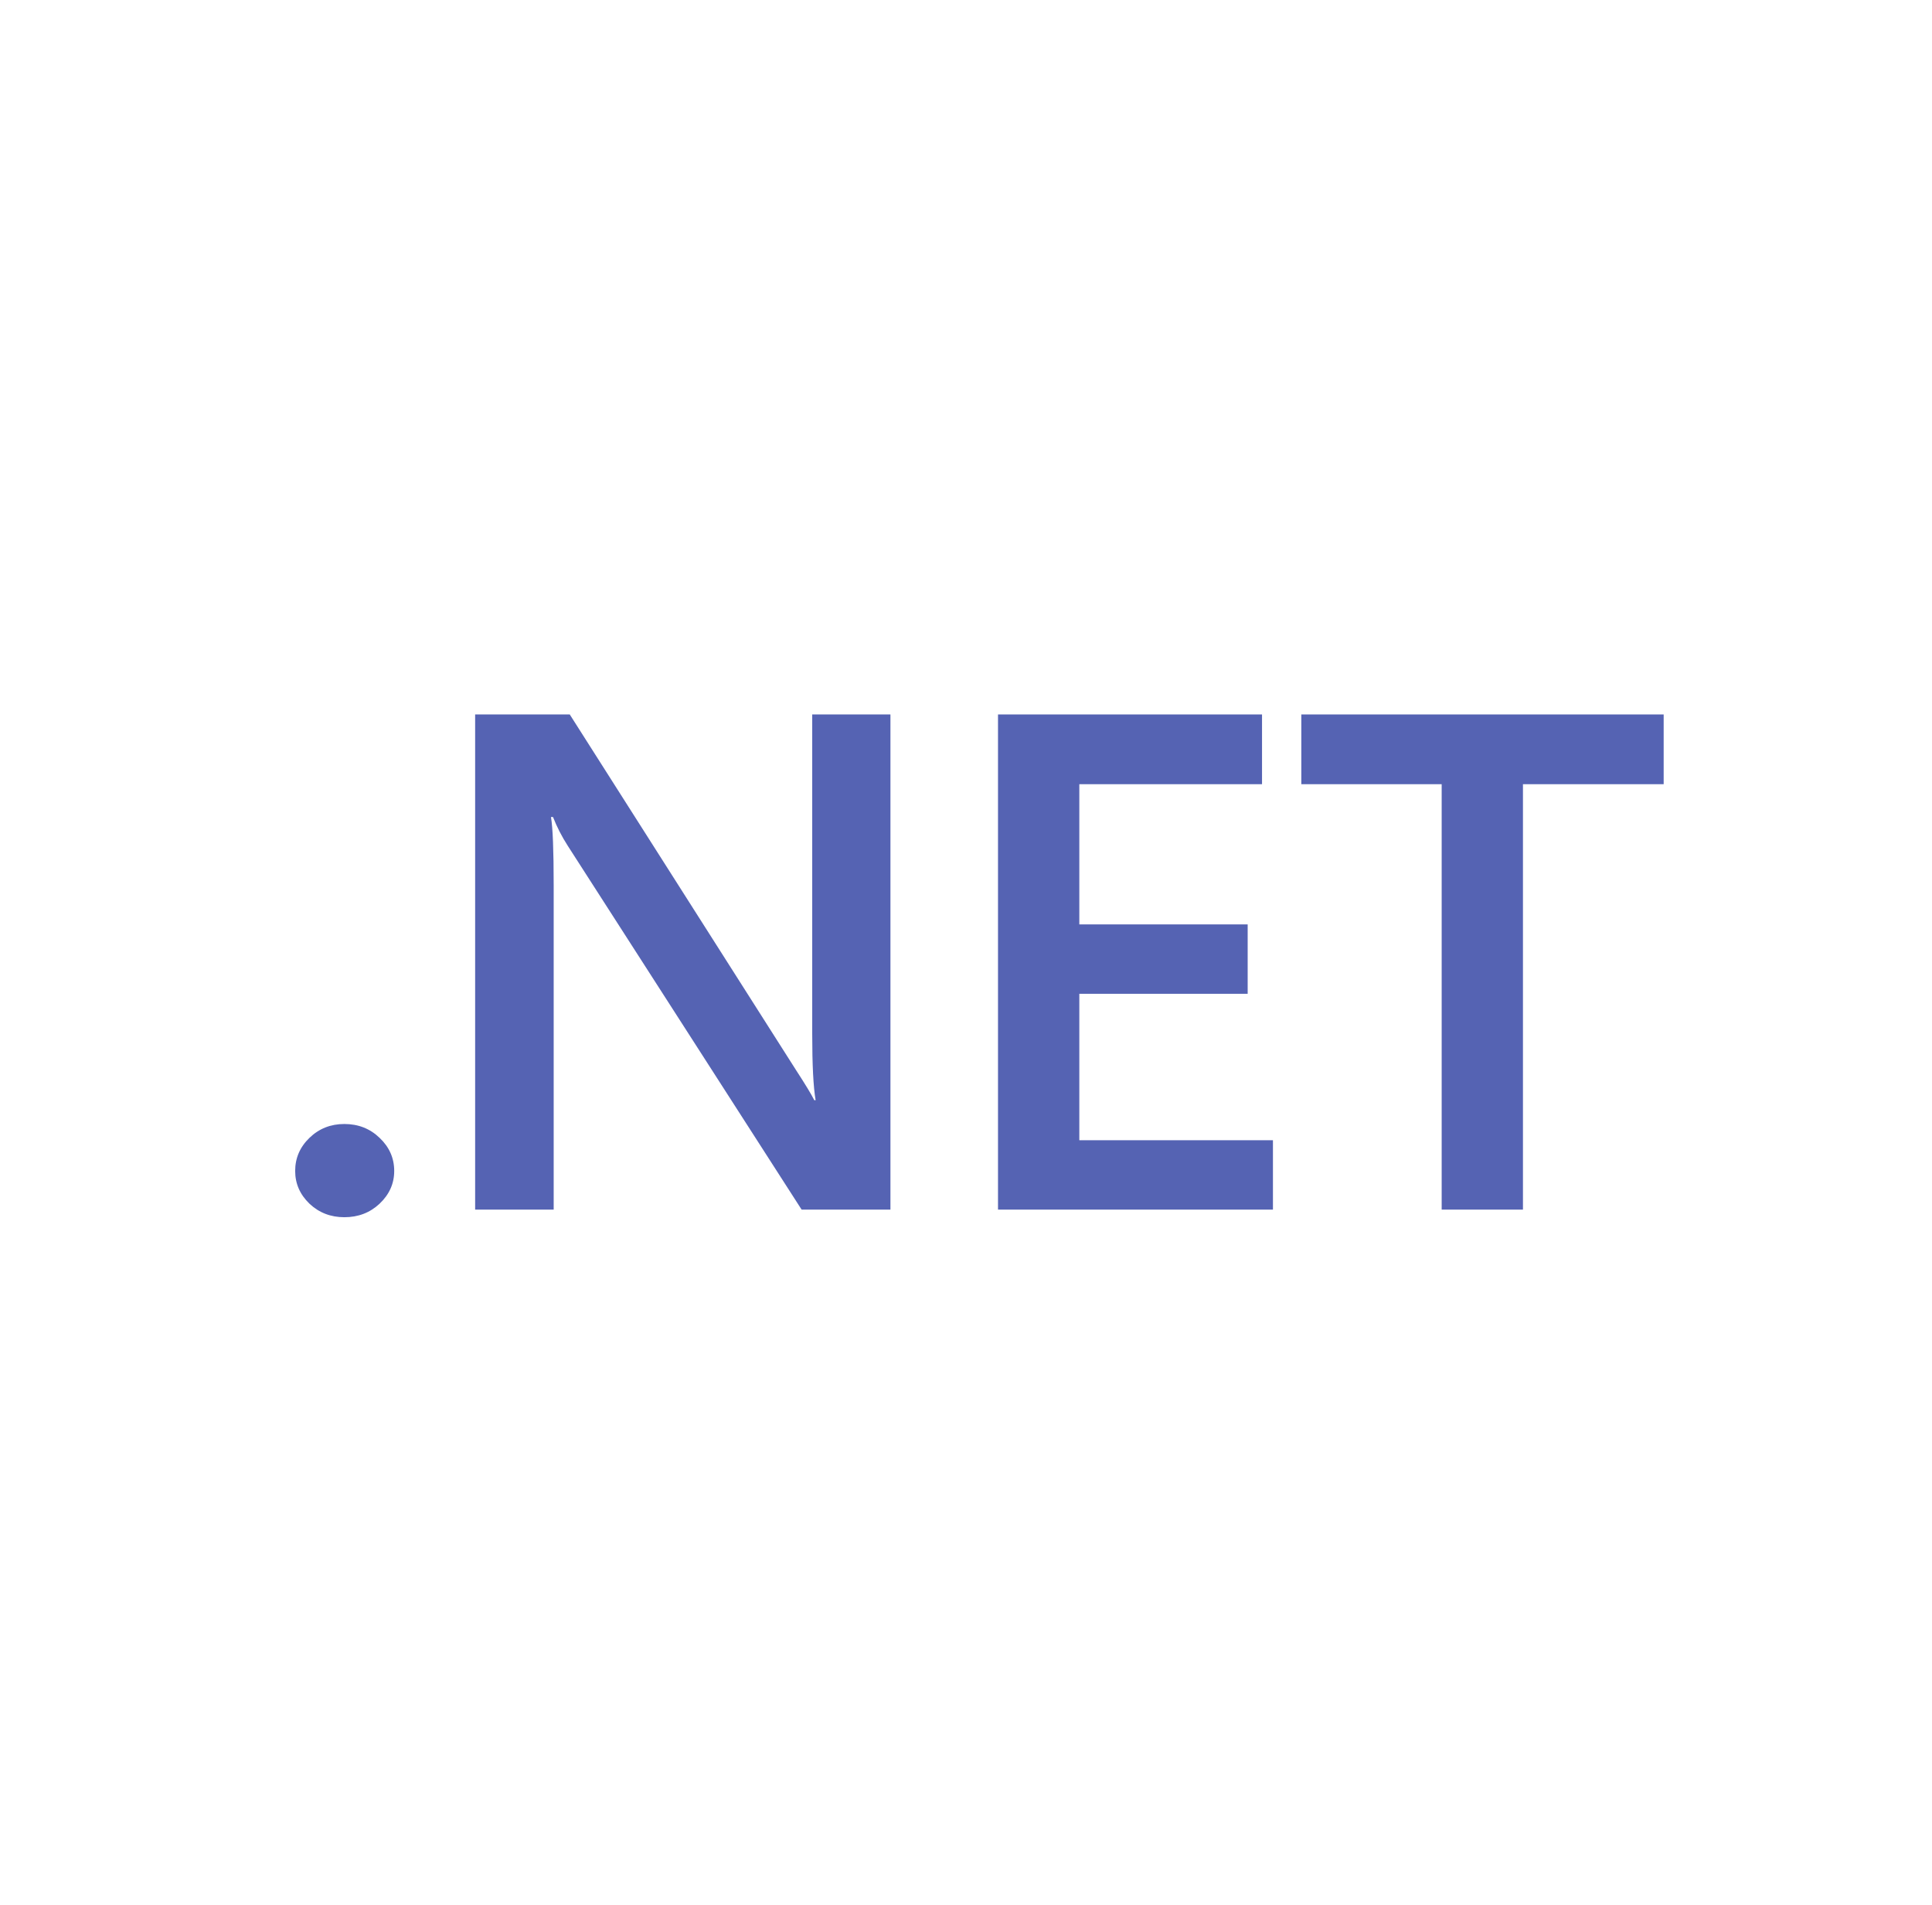 <svg width="72" height="71" viewBox="0 0 72 71" fill="none" xmlns="http://www.w3.org/2000/svg">
<rect x="0" y="0" width="72" height="71" fill="#333333" stroke="none"/>
<g clip-path="url(#clip0_1073_4845)">
<path d="M72 0H0V71H72V0Z" fill="white"/>
<path d="M12.833 45.361C12.324 45.361 11.891 45.194 11.535 44.859C11.178 44.516 11 44.109 11 43.637C11 43.156 11.178 42.745 11.535 42.401C11.891 42.058 12.324 41.887 12.833 41.887C13.35 41.887 13.787 42.058 14.144 42.401C14.508 42.745 14.691 43.156 14.691 43.637C14.691 44.109 14.508 44.516 14.144 44.859C13.787 45.194 13.35 45.361 12.833 45.361Z" fill="#5563B3"/>
<path d="M33.184 45.078H29.874L21.156 31.515C20.936 31.172 20.753 30.816 20.609 30.447H20.533C20.601 30.842 20.634 31.687 20.634 32.982V45.078H17.707V26.625H21.233L29.658 39.866C30.015 40.416 30.244 40.793 30.345 40.999H30.396C30.311 40.51 30.269 39.682 30.269 38.515V26.625H33.184V45.078Z" fill="#5563B3"/>
<path d="M47.439 45.078H37.193V26.625H47.032V29.224H40.223V34.449H46.497V37.035H40.223V42.492H47.439V45.078Z" fill="#5563B3"/>
<path d="M62 29.224H56.756V45.078H53.727V29.224H48.496V26.625H62V29.224Z" fill="#5563B3"/>
</g>
<defs>
<clipPath id="clip0_1073_4845">
<rect width="72" height="71" fill="white"/>
</clipPath>
</defs>
</svg>
